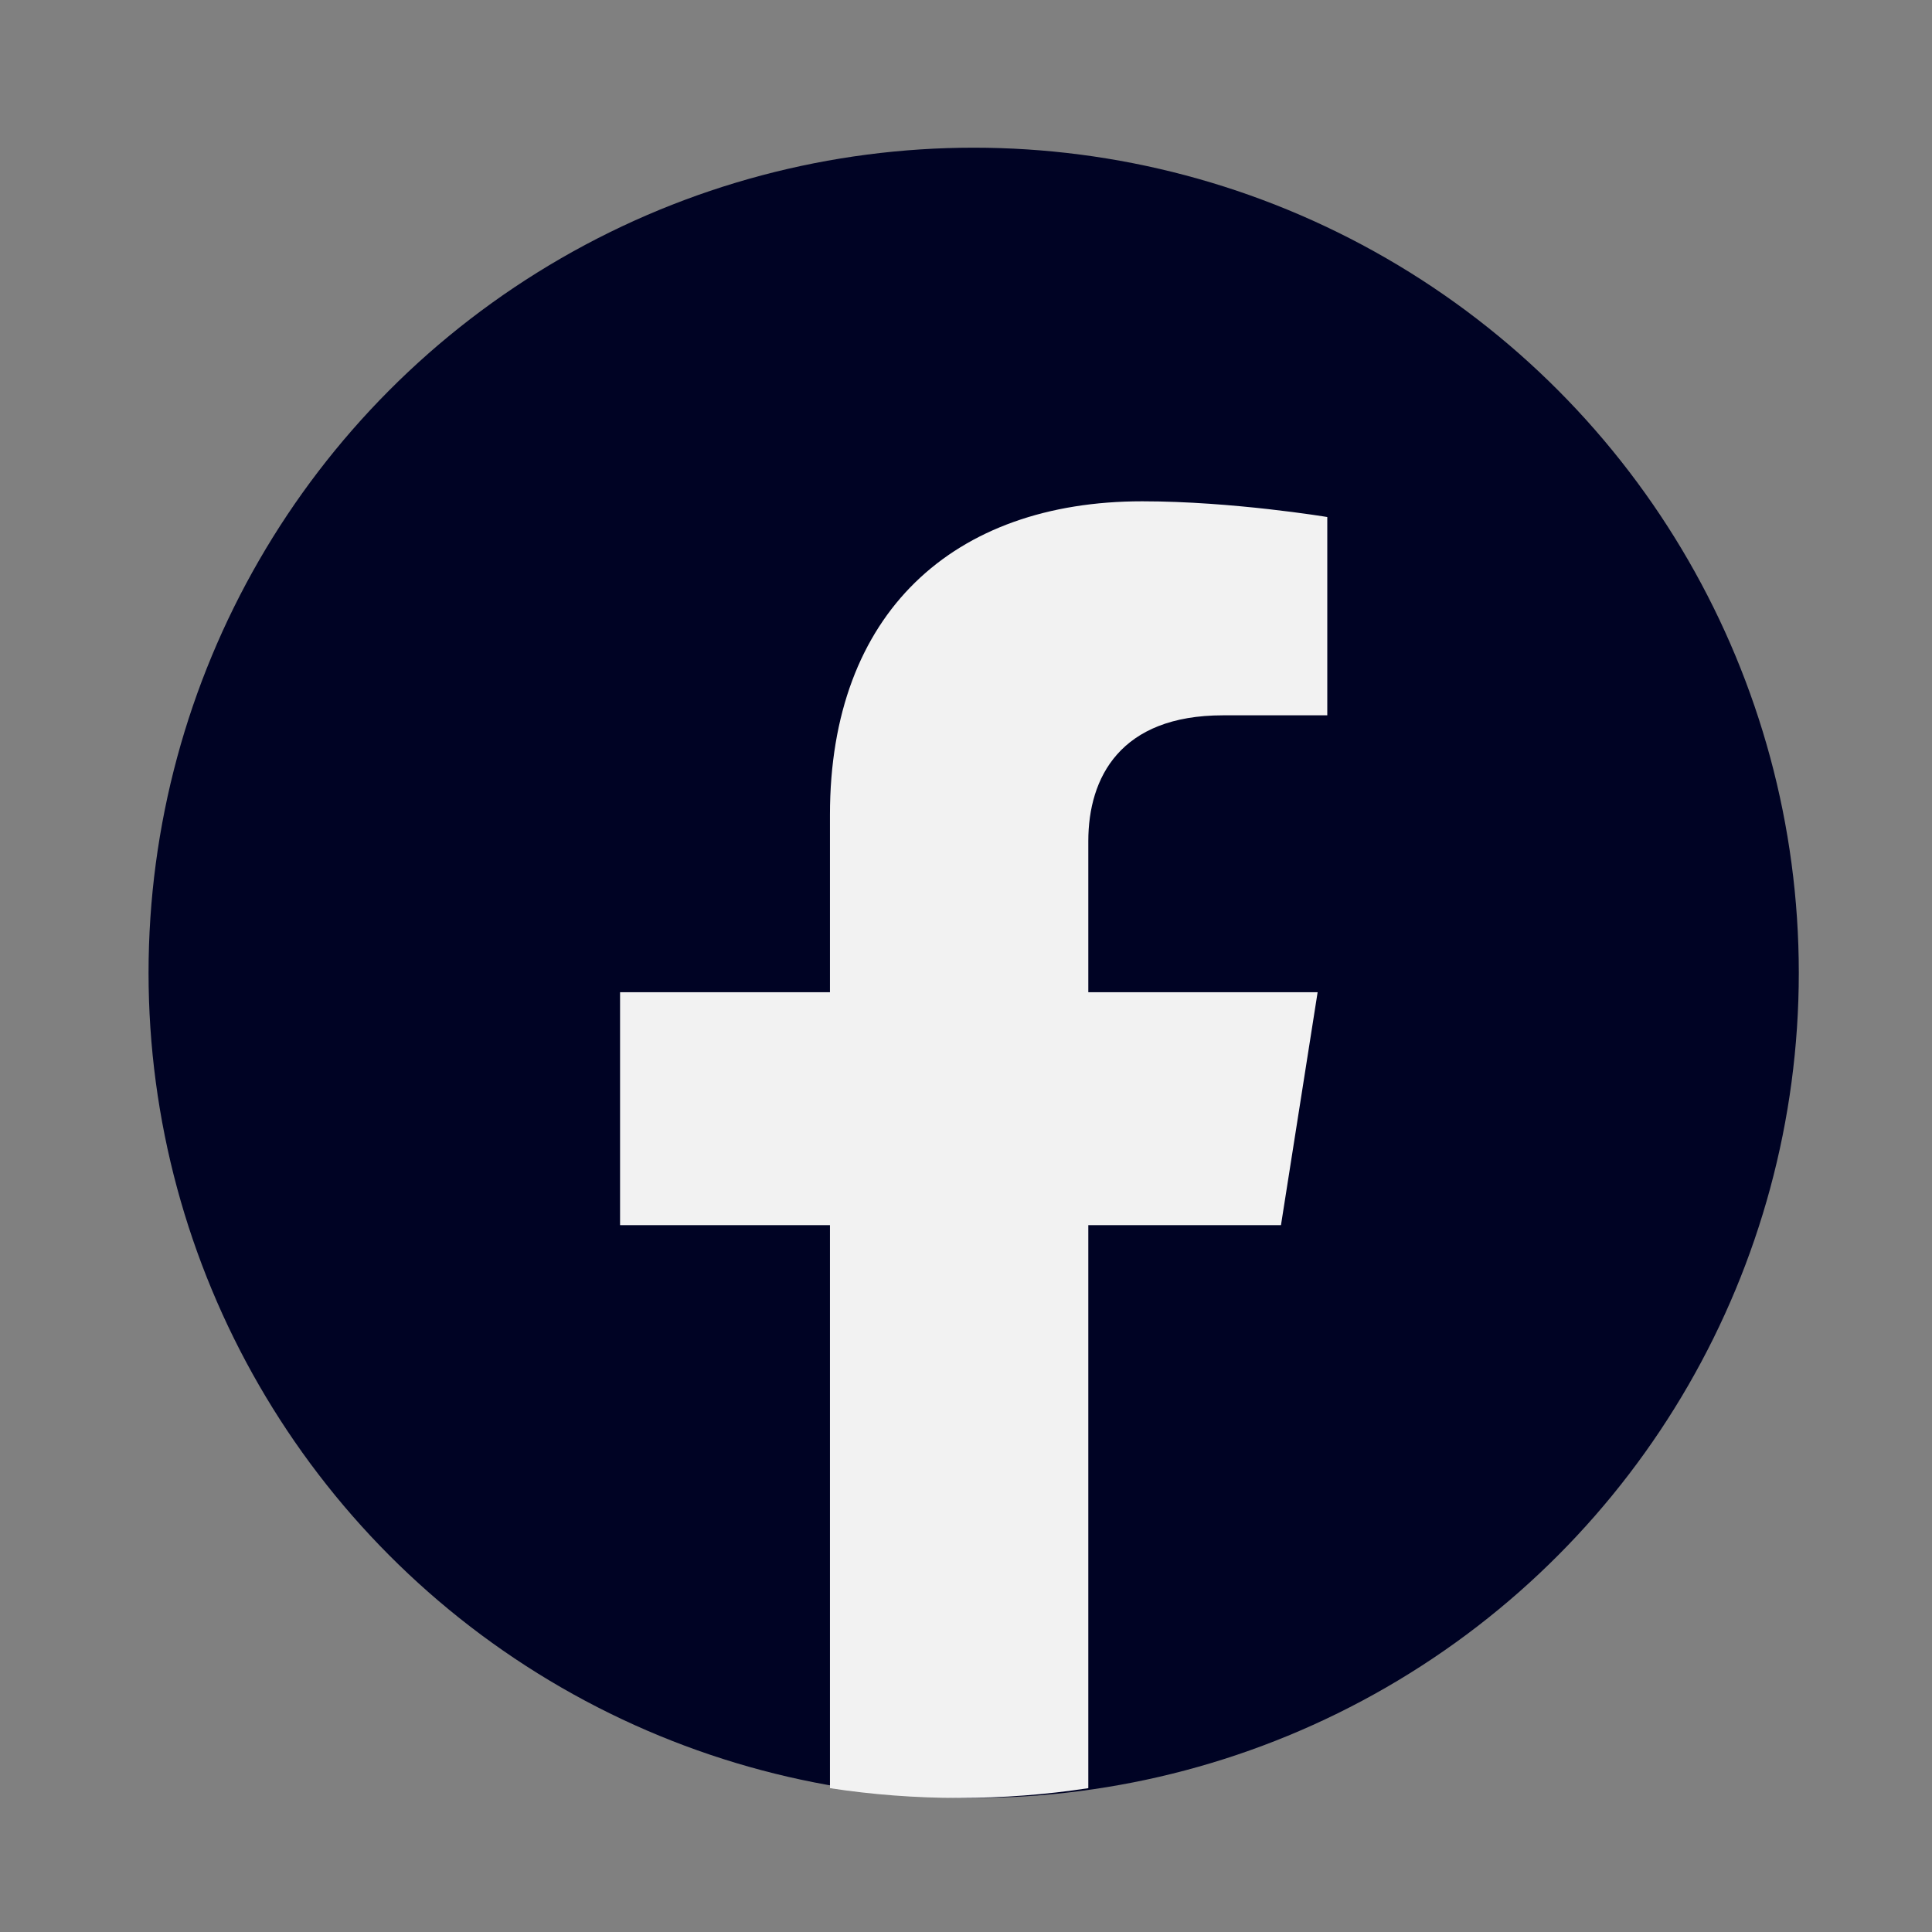 <svg width="36" height="36" viewBox="0 0 36 36" fill="none" xmlns="http://www.w3.org/2000/svg">
<rect x="0" y="0" width="36" height="36" fill="#808080" stroke="none"/>
<g id="Facebook">
<circle id="bg" cx="18.143" cy="18.127" r="15.375" fill="#000324"/>
<path id="f" d="M23.869 22.829L24.552 18.489H20.279V15.674C20.279 14.487 20.875 13.329 22.789 13.329H24.732V9.634C24.732 9.634 22.969 9.341 21.284 9.341C17.764 9.341 15.465 11.42 15.465 15.182V18.489H11.554V22.829H15.465V33.32C16.25 33.44 17.054 33.502 17.872 33.502C18.691 33.502 19.494 33.44 20.279 33.32V22.829H23.869Z" fill="#f2f2f2"/>
</g>
</svg>
